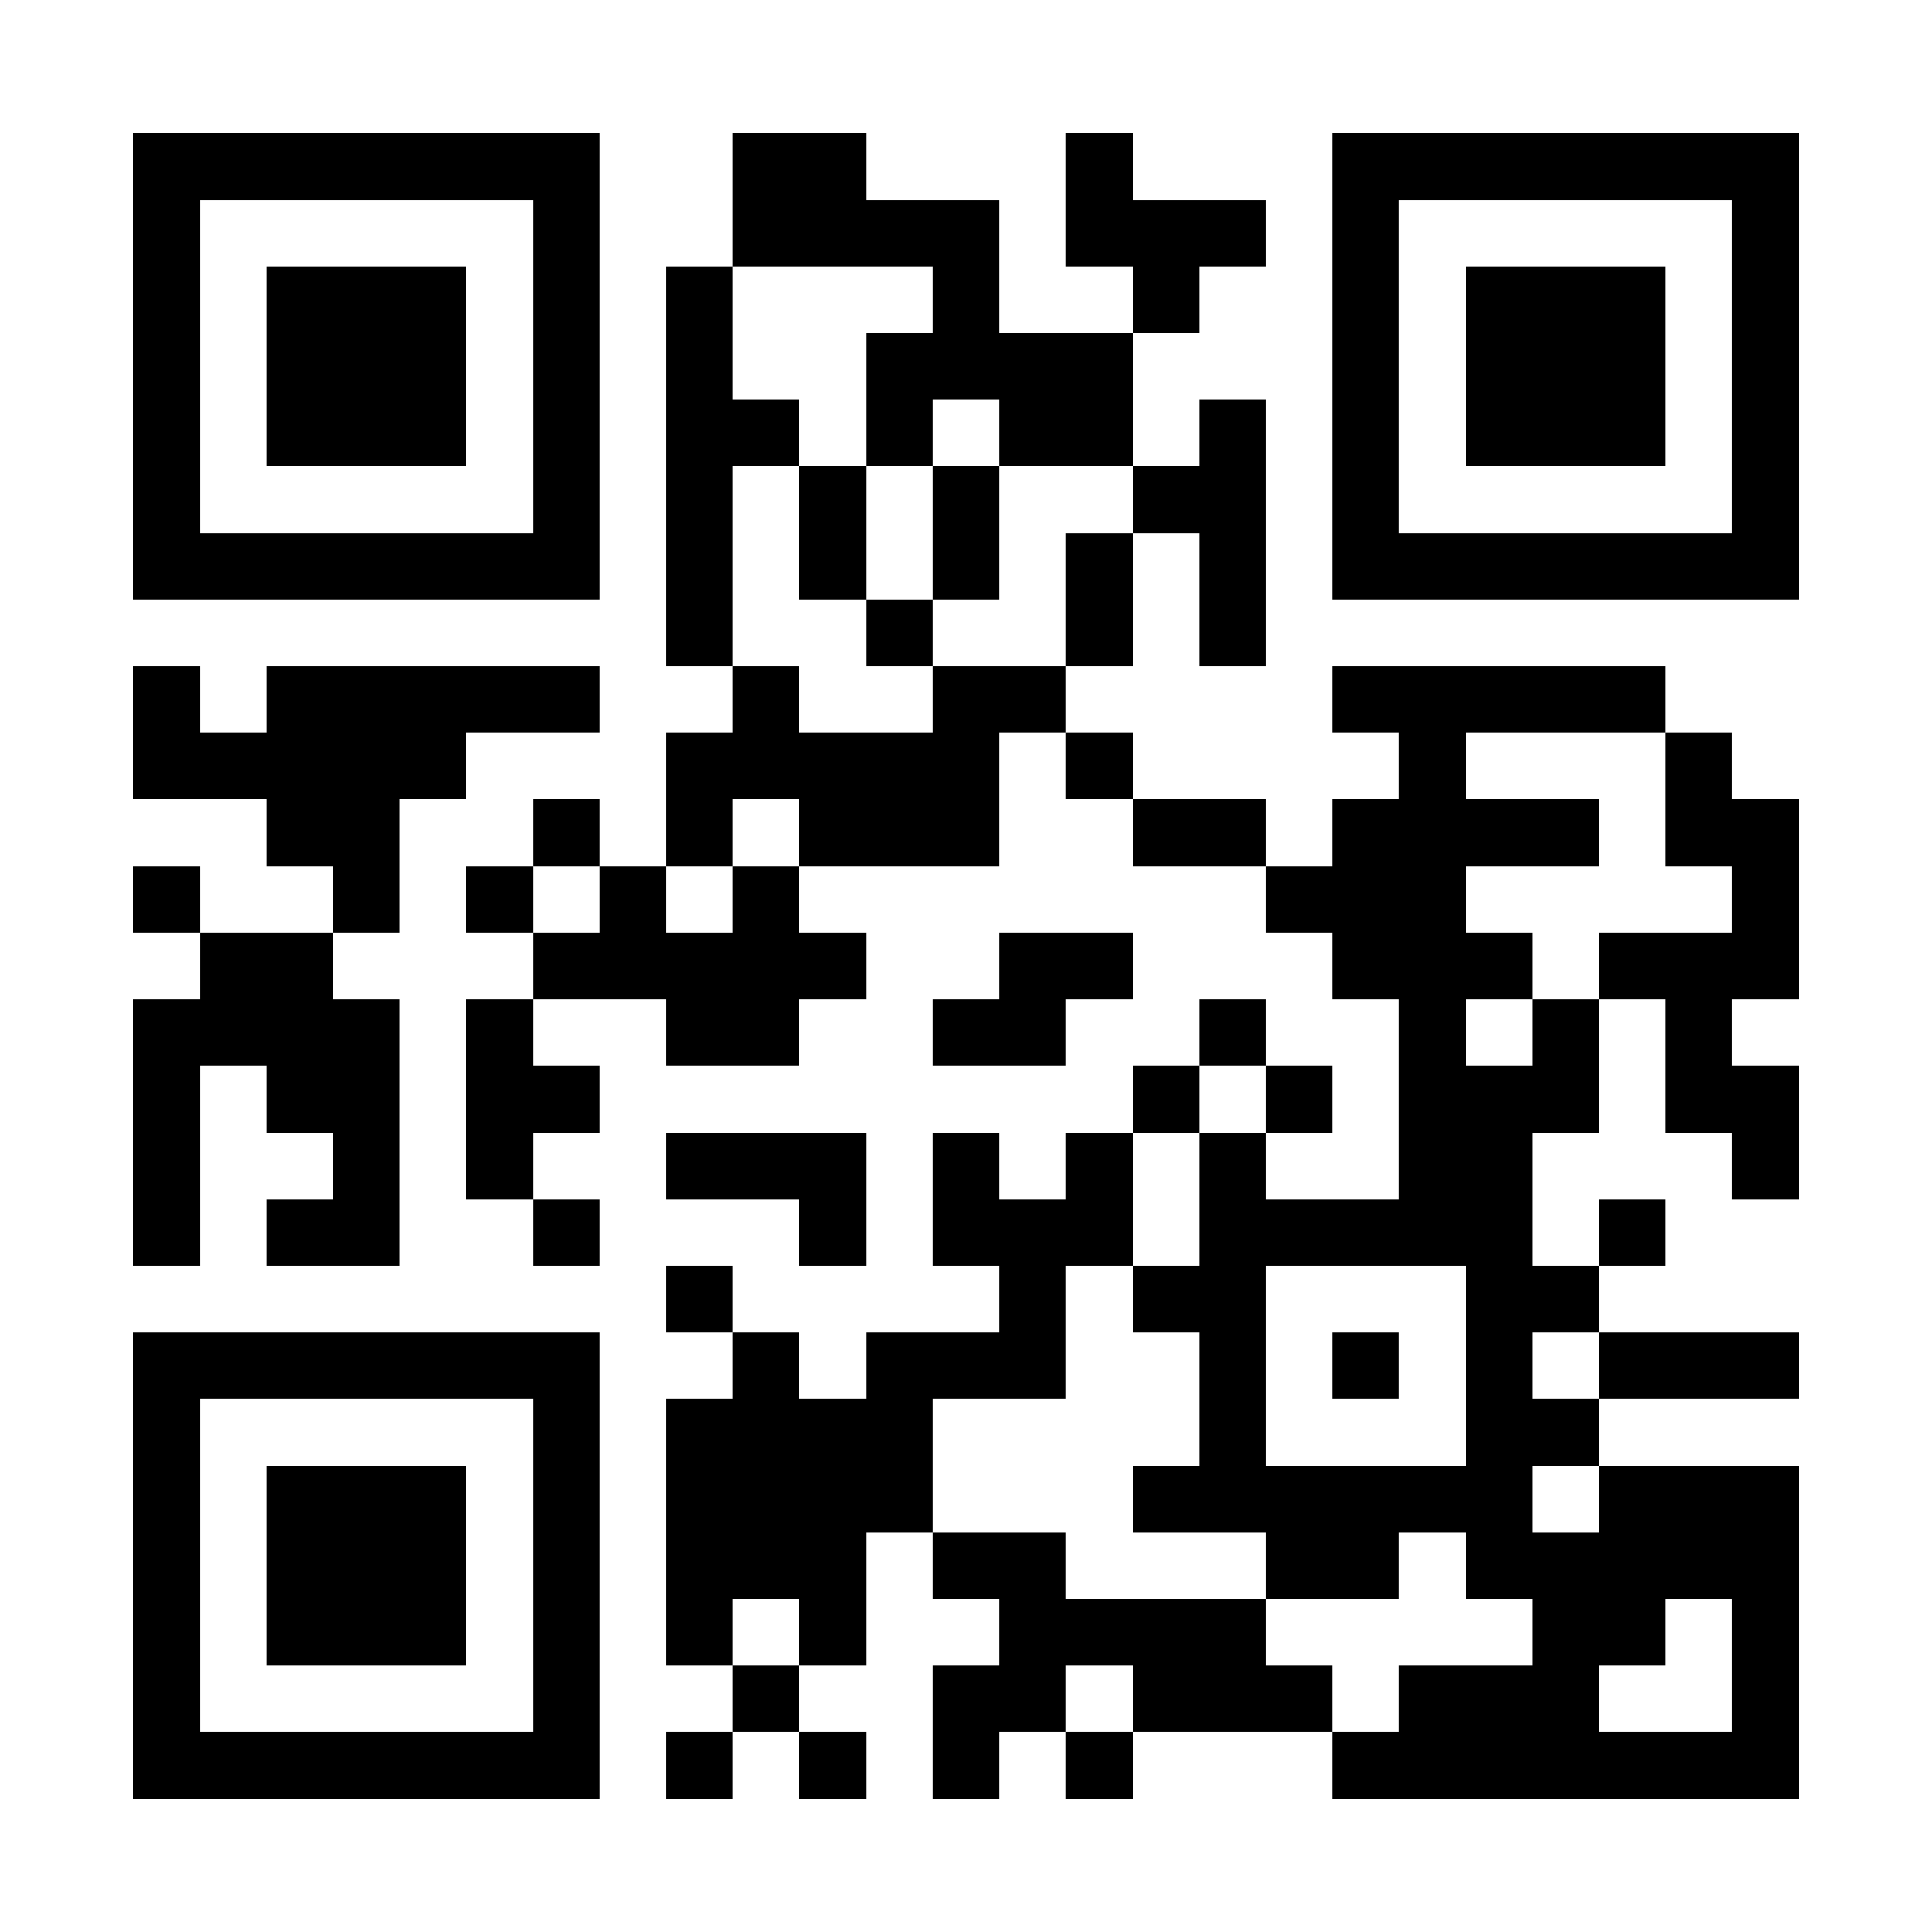 <?xml version="1.0" encoding="UTF-8"?>
<!DOCTYPE svg PUBLIC '-//W3C//DTD SVG 1.0//EN'
          'http://www.w3.org/TR/2001/REC-SVG-20010904/DTD/svg10.dtd'>
<svg fill="#fff" height="29" shape-rendering="crispEdges" style="fill: #fff;" viewBox="0 0 29 29" width="29" xmlns="http://www.w3.org/2000/svg" xmlns:xlink="http://www.w3.org/1999/xlink"
><path d="M0 0h29v29H0z"
  /><path d="M2 2.5h7m2 0h2m3 0h1m3 0h7M2 3.5h1m5 0h1m2 0h4m1 0h3m1 0h1m5 0h1M2 4.5h1m1 0h3m1 0h1m1 0h1m3 0h1m2 0h1m2 0h1m1 0h3m1 0h1M2 5.5h1m1 0h3m1 0h1m1 0h1m2 0h4m3 0h1m1 0h3m1 0h1M2 6.5h1m1 0h3m1 0h1m1 0h2m1 0h1m1 0h2m1 0h1m1 0h1m1 0h3m1 0h1M2 7.5h1m5 0h1m1 0h1m1 0h1m1 0h1m2 0h2m1 0h1m5 0h1M2 8.5h7m1 0h1m1 0h1m1 0h1m1 0h1m1 0h1m1 0h7M10 9.5h1m2 0h1m2 0h1m1 0h1M2 10.5h1m1 0h5m2 0h1m2 0h2m4 0h5M2 11.5h5m3 0h5m1 0h1m4 0h1m3 0h1M4 12.5h2m2 0h1m1 0h1m1 0h3m2 0h2m1 0h4m1 0h2M2 13.5h1m2 0h1m1 0h1m1 0h1m1 0h1m7 0h3m4 0h1M3 14.5h2m3 0h5m2 0h2m3 0h3m1 0h3M2 15.5h4m1 0h1m2 0h2m2 0h2m2 0h1m2 0h1m1 0h1m1 0h1M2 16.5h1m1 0h2m1 0h2m8 0h1m1 0h1m1 0h3m1 0h2M2 17.5h1m2 0h1m1 0h1m2 0h3m1 0h1m1 0h1m1 0h1m2 0h2m3 0h1M2 18.5h1m1 0h2m2 0h1m3 0h1m1 0h3m1 0h5m1 0h1M10 19.5h1m4 0h1m1 0h2m3 0h2M2 20.5h7m2 0h1m1 0h3m2 0h1m1 0h1m1 0h1m1 0h3M2 21.5h1m5 0h1m1 0h4m4 0h1m3 0h2M2 22.5h1m1 0h3m1 0h1m1 0h4m3 0h6m1 0h3M2 23.5h1m1 0h3m1 0h1m1 0h3m1 0h2m3 0h2m1 0h5M2 24.5h1m1 0h3m1 0h1m1 0h1m1 0h1m2 0h4m4 0h2m1 0h1M2 25.5h1m5 0h1m2 0h1m2 0h2m1 0h3m1 0h3m2 0h1M2 26.5h7m1 0h1m1 0h1m1 0h1m1 0h1m3 0h7" stroke="#000"
/></svg
>
